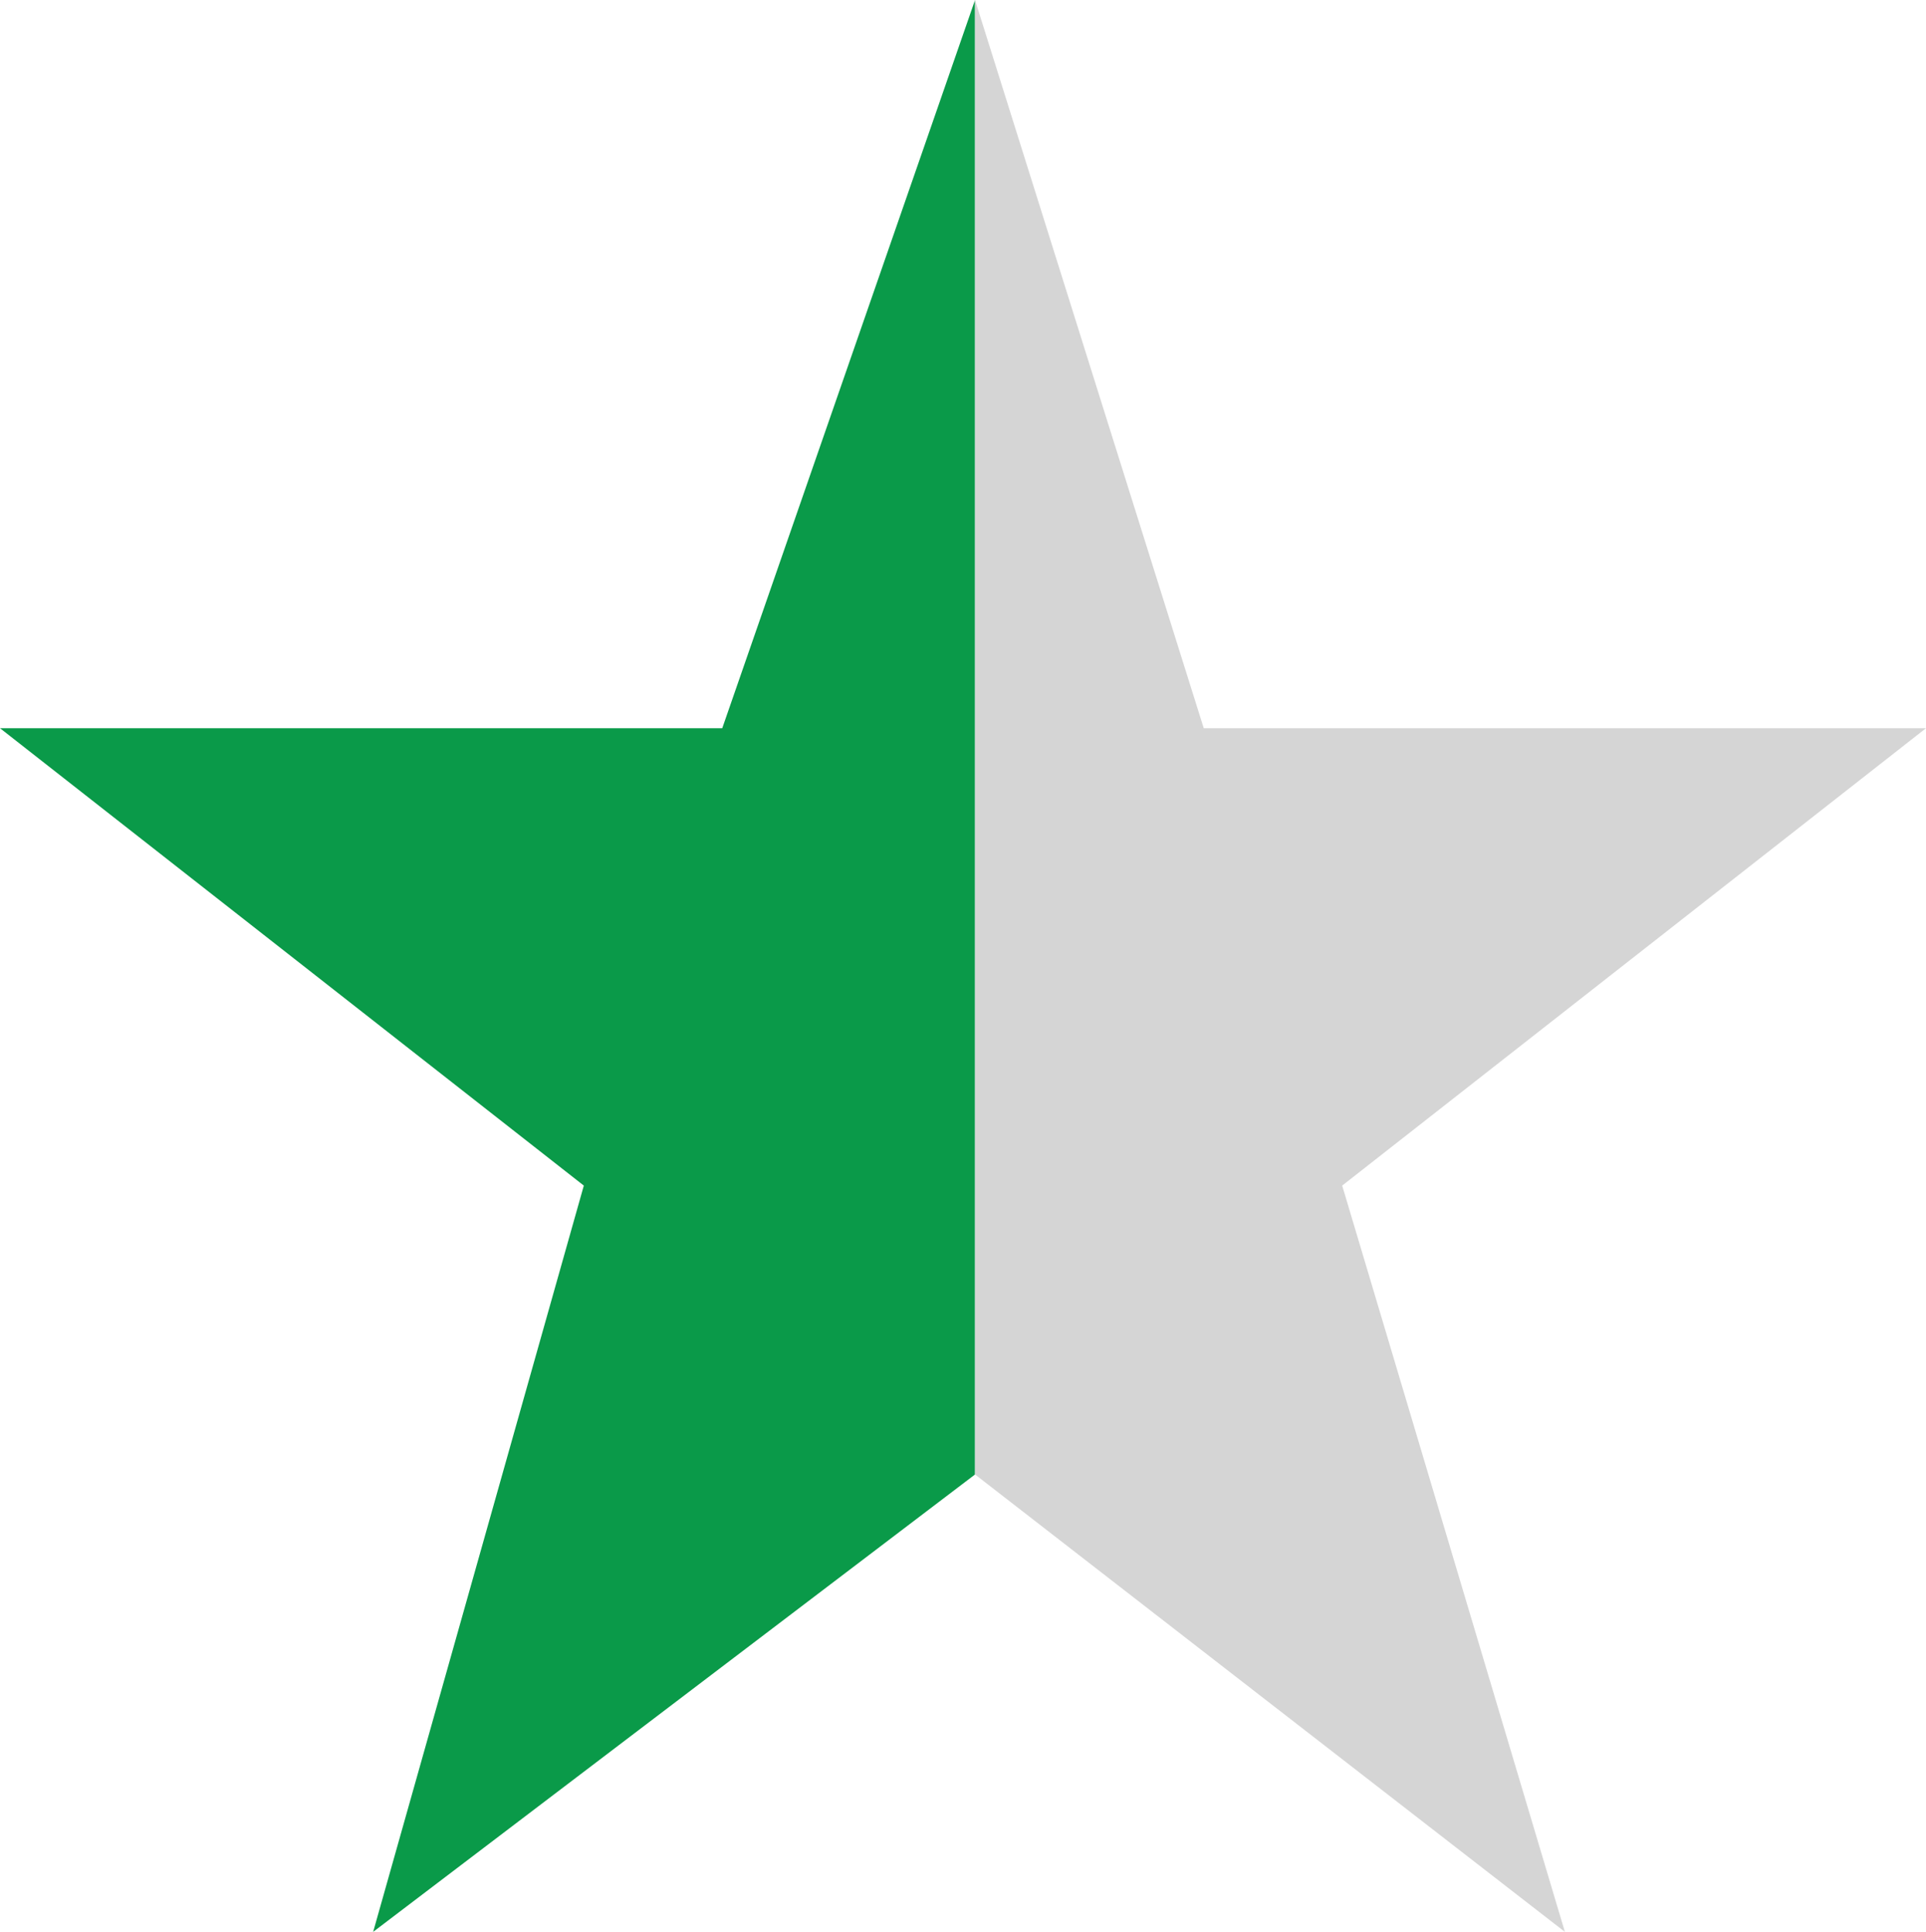<?xml version="1.0" encoding="utf-8"?>
<!-- Generator: Adobe Illustrator 25.2.1, SVG Export Plug-In . SVG Version: 6.00 Build 0)  -->
<svg version="1.1" id="Layer_1" xmlns="http://www.w3.org/2000/svg" xmlns:xlink="http://www.w3.org/1999/xlink" x="0px" y="0px"
	 viewBox="0 0 32 32.1" style="enable-background:new 0 0 32 32.1;" xml:space="preserve">
<style type="text/css">
	.st0{fill:#0A9A49;}
	.st1{fill:#D5D5D5;}
</style>
<polygon class="st0" points="16.2,24.5 16.2,0 12,12.1 0,12.1 9.7,19.7 6.2,32.1 "/>
<polygon class="st1" points="16.2,24.5 16.2,0 20,12.1 32,12.1 22.3,19.7 26,32.1 "/>
</svg>
